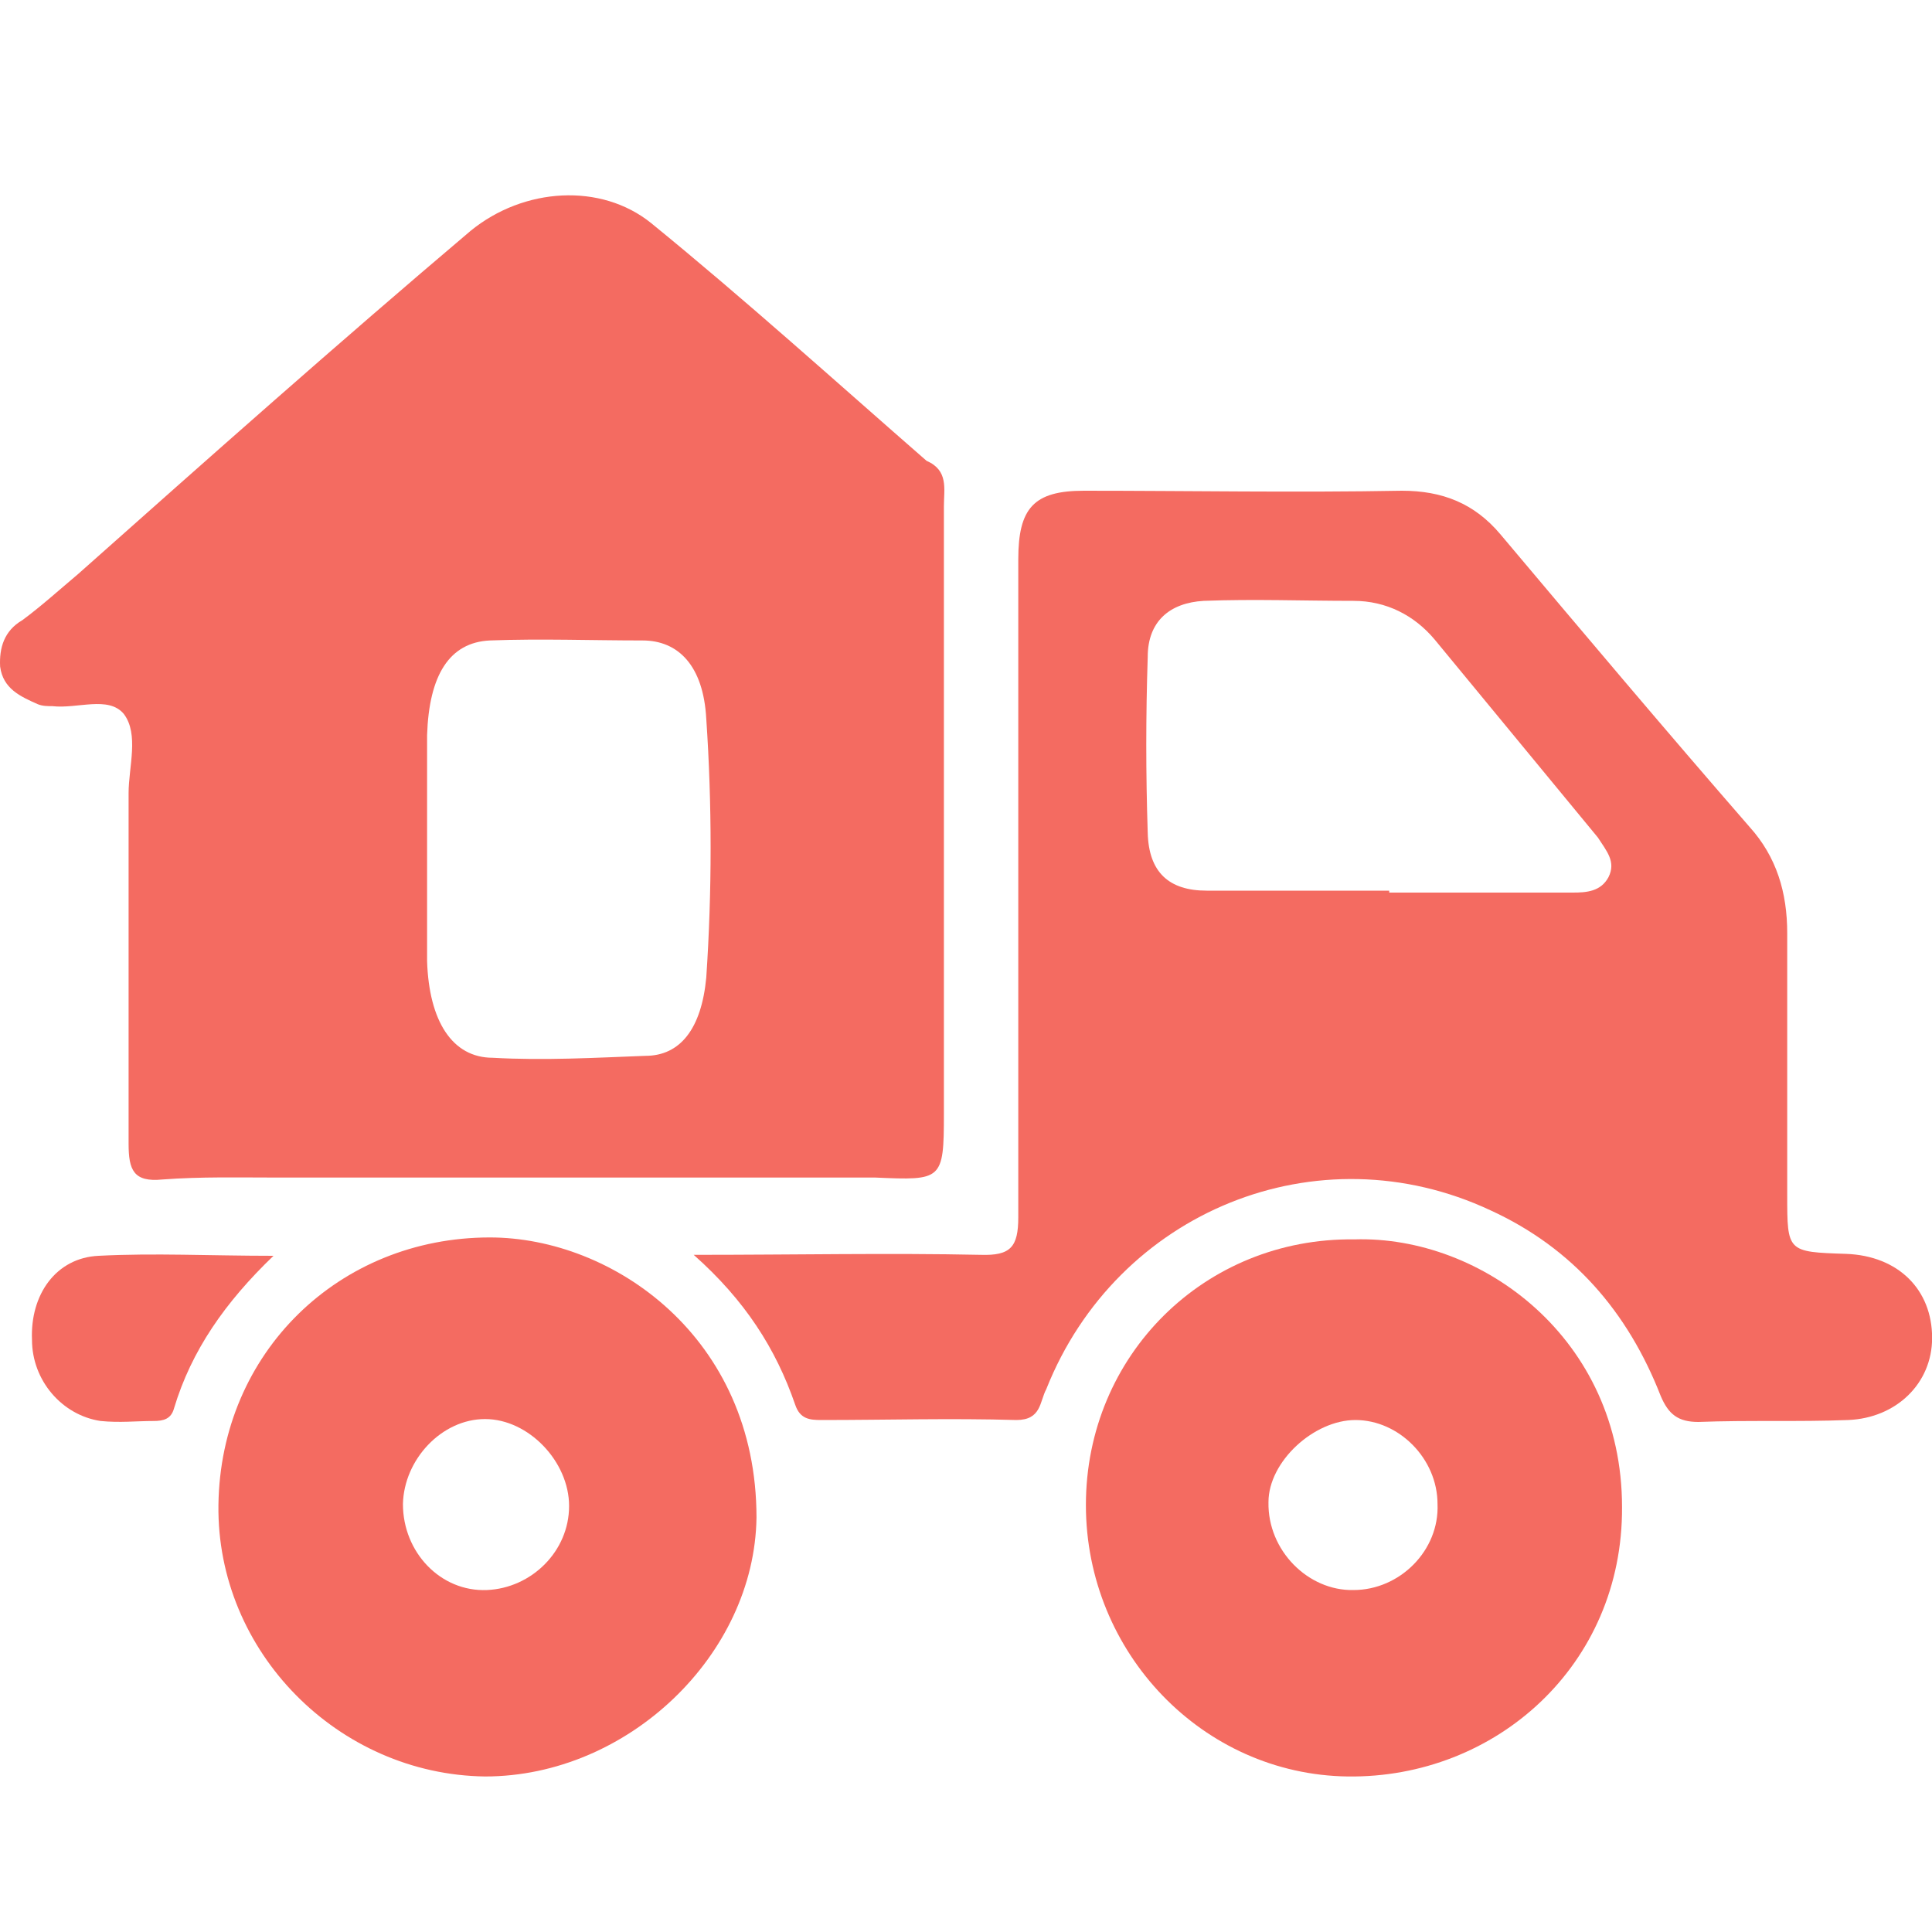 <?xml version="1.0" standalone="no"?><!DOCTYPE svg PUBLIC "-//W3C//DTD SVG 1.1//EN" "http://www.w3.org/Graphics/SVG/1.1/DTD/svg11.dtd"><svg t="1726071432169" class="icon" viewBox="0 0 1024 1024" version="1.1" xmlns="http://www.w3.org/2000/svg" p-id="12324" width="40" height="40" xmlns:xlink="http://www.w3.org/1999/xlink"><path d="M1024.062 709.12c0-25.6-17.92-43.52-45.568-44.544-31.232-1.024-31.232-1.024-31.232-31.232V494.592c0-21.504-5.632-40.448-19.968-56.32-44.544-51.2-88.576-103.424-132.096-155.136-13.824-16.384-30.72-23.04-52.224-23.04-56.32 1.024-112.128 0-168.448 0-26.624 0-34.816 9.216-34.816 36.352V645.12c0 15.872-4.096 20.48-19.968 19.968-48.64-1.024-97.28 0-152.064 0 27.136 24.064 43.52 49.664 53.76 79.36 2.56 7.68 7.68 8.192 13.824 8.192 34.816 0 68.608-1.024 103.424 0 13.312 0 12.288-9.728 15.872-16.384 37.376-94.208 143.872-137.728 235.52-94.72 43.52 19.968 72.704 53.76 90.112 98.304 4.096 9.728 9.216 13.824 19.968 13.824 26.624-1.024 52.736 0 79.36-1.024 25.6-1.024 44.544-19.456 44.544-43.52z m-171.52-244.224c-4.096 7.68-11.776 8.192-18.944 8.192h-97.28v-1.024h-96.768c-19.968 0-30.72-9.728-31.232-30.72-1.024-31.232-1.024-61.952 0-93.184 0-18.944 11.776-28.672 29.696-29.696 26.624-1.024 52.736 0 79.36 0 17.408 0 32.256 7.68 43.008 20.48 28.672 34.816 57.856 70.144 86.528 104.96 4.608 7.168 9.728 12.8 5.632 20.992zM259.646 655.872c-79.872 0-142.848 60.928-143.872 141.824-1.024 77.824 63.488 142.848 141.312 143.872 75.776 0 142.848-64.512 143.872-137.216 0-95.744-76.288-148.48-141.312-148.48z m-2.56 96.256c23.04 0 44.544 22.528 44.544 46.08 0 24.064-19.968 43.52-43.52 44.544-24.576 1.024-44.544-19.968-44.544-45.568 0.512-23.552 20.48-45.056 43.52-45.056z" p-id="12325" fill="#f46b61"></path><path d="M575.55 797.696c0 78.336 61.952 142.848 138.752 143.872 78.336 1.024 145.92-58.88 145.408-142.848 0-89.088-74.24-143.872-141.824-141.824-79.36-1.024-142.336 61.44-142.336 140.8z m96.768-1.536c0-21.504 24.064-43.52 46.08-43.52 23.04 0 43.52 20.48 43.52 44.544 1.024 24.576-19.968 45.568-44.544 45.568-24.064 0.512-45.568-20.992-45.056-46.592zM52.286 665.6c29.696-1.536 58.88 0 92.672 0-25.6 24.576-43.52 50.176-52.736 80.896-1.536 5.632-5.632 6.656-10.752 6.656-9.216 0-17.92 1.024-28.16 0-20.48-3.072-36.352-21.504-36.352-43.008-1.024-24.064 12.8-43.52 35.328-44.544zM0.062 353.28c1.536 11.776 10.752 15.872 19.968 19.968 2.56 1.024 5.12 1.024 7.68 1.024 13.312 1.536 29.696-5.632 37.888 4.096 8.192 10.752 2.56 28.16 2.56 41.984v185.856c0 13.824 2.56 20.48 17.92 18.944 20.48-1.536 40.448-1.024 60.928-1.024h316.928c35.328 1.536 36.352 1.536 36.352-33.792V268.288c0-9.216 2.56-18.944-9.216-24.064-48.128-41.984-96.256-85.504-145.92-125.952-26.624-21.504-67.584-18.944-95.744 4.096C179.262 181.76 110.654 242.688 41.534 304.128c-9.728 8.192-19.968 17.408-29.696 24.576C2.11 334.336-0.45 343.552 0.062 353.28z m226.304 95.232V389.632c1.024-31.744 11.776-49.152 33.28-50.176 27.136-1.024 53.76 0 80.896 0 18.944 0 32.256 13.312 33.792 41.472 3.072 45.056 3.072 91.648 0 137.216-2.56 27.136-13.824 41.472-32.256 41.472-27.136 1.024-53.76 2.56-80.896 1.024-21.504 0-33.792-19.456-34.816-51.2V448.512z" p-id="12326" fill="#f46b61"></path></svg>